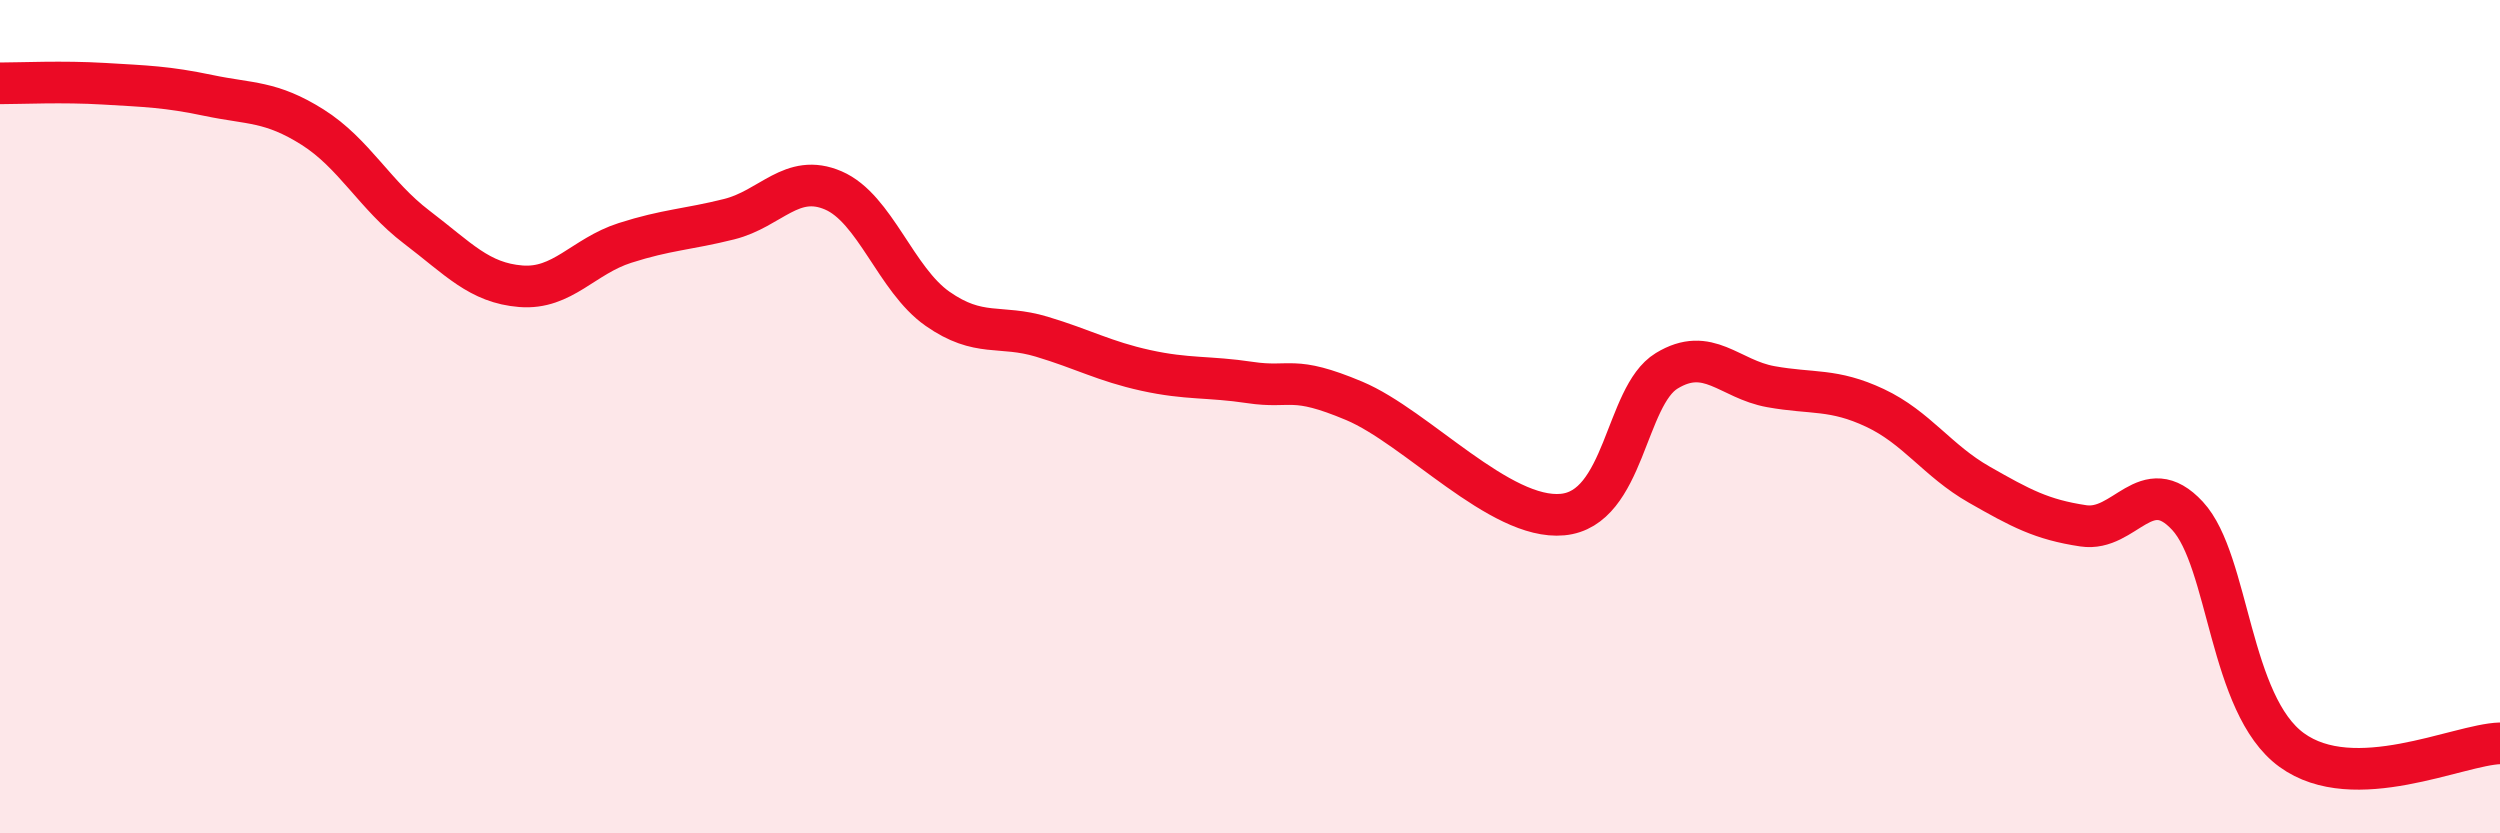 
    <svg width="60" height="20" viewBox="0 0 60 20" xmlns="http://www.w3.org/2000/svg">
      <path
        d="M 0,2 C 0.5,2 1.5,1.95 2.5,2.01 C 3.5,2.07 4,2.08 5,2.29 C 6,2.5 6.5,2.42 7.5,3.05 C 8.5,3.68 9,4.69 10,5.45 C 11,6.21 11.5,6.79 12.5,6.87 C 13.5,6.95 14,6.15 15,5.83 C 16,5.51 16.5,5.51 17.5,5.26 C 18.5,5.01 19,4.14 20,4.57 C 21,5 21.5,6.71 22.5,7.41 C 23.5,8.11 24,7.78 25,8.08 C 26,8.38 26.5,8.67 27.5,8.89 C 28.5,9.11 29,9.03 30,9.18 C 31,9.33 31,8.99 32.5,9.62 C 34,10.25 36,12.49 37.5,12.35 C 39,12.21 39,9.51 40,8.9 C 41,8.29 41.5,9.1 42.5,9.28 C 43.5,9.46 44,9.32 45,9.79 C 46,10.26 46.5,11.06 47.5,11.63 C 48.5,12.2 49,12.47 50,12.62 C 51,12.77 51.5,11.3 52.5,12.38 C 53.5,13.46 53.5,16.91 55,18 C 56.5,19.09 59,17.87 60,17.84L60 20L0 20Z"
        fill="#EB0A25"
        opacity="0.1"
        stroke-linecap="round"
        stroke-linejoin="round"
      />
      <path
        d="M 0,2 C 0.5,2 1.5,1.95 2.5,2.01 C 3.5,2.07 4,2.08 5,2.29 C 6,2.5 6.5,2.42 7.5,3.05 C 8.5,3.68 9,4.69 10,5.45 C 11,6.21 11.5,6.79 12.5,6.87 C 13.5,6.95 14,6.15 15,5.83 C 16,5.51 16.5,5.51 17.5,5.26 C 18.5,5.01 19,4.14 20,4.57 C 21,5 21.5,6.71 22.5,7.41 C 23.5,8.11 24,7.78 25,8.08 C 26,8.38 26.5,8.67 27.5,8.89 C 28.5,9.11 29,9.03 30,9.18 C 31,9.33 31,8.99 32.5,9.62 C 34,10.25 36,12.49 37.5,12.35 C 39,12.21 39,9.51 40,8.9 C 41,8.29 41.5,9.1 42.5,9.28 C 43.5,9.46 44,9.32 45,9.79 C 46,10.26 46.5,11.06 47.5,11.63 C 48.5,12.2 49,12.47 50,12.62 C 51,12.77 51.5,11.3 52.5,12.38 C 53.5,13.46 53.5,16.91 55,18 C 56.5,19.09 59,17.87 60,17.84"
        stroke="#EB0A25"
        stroke-width="1"
        fill="none"
        stroke-linecap="round"
        stroke-linejoin="round"
      />
    </svg>
  